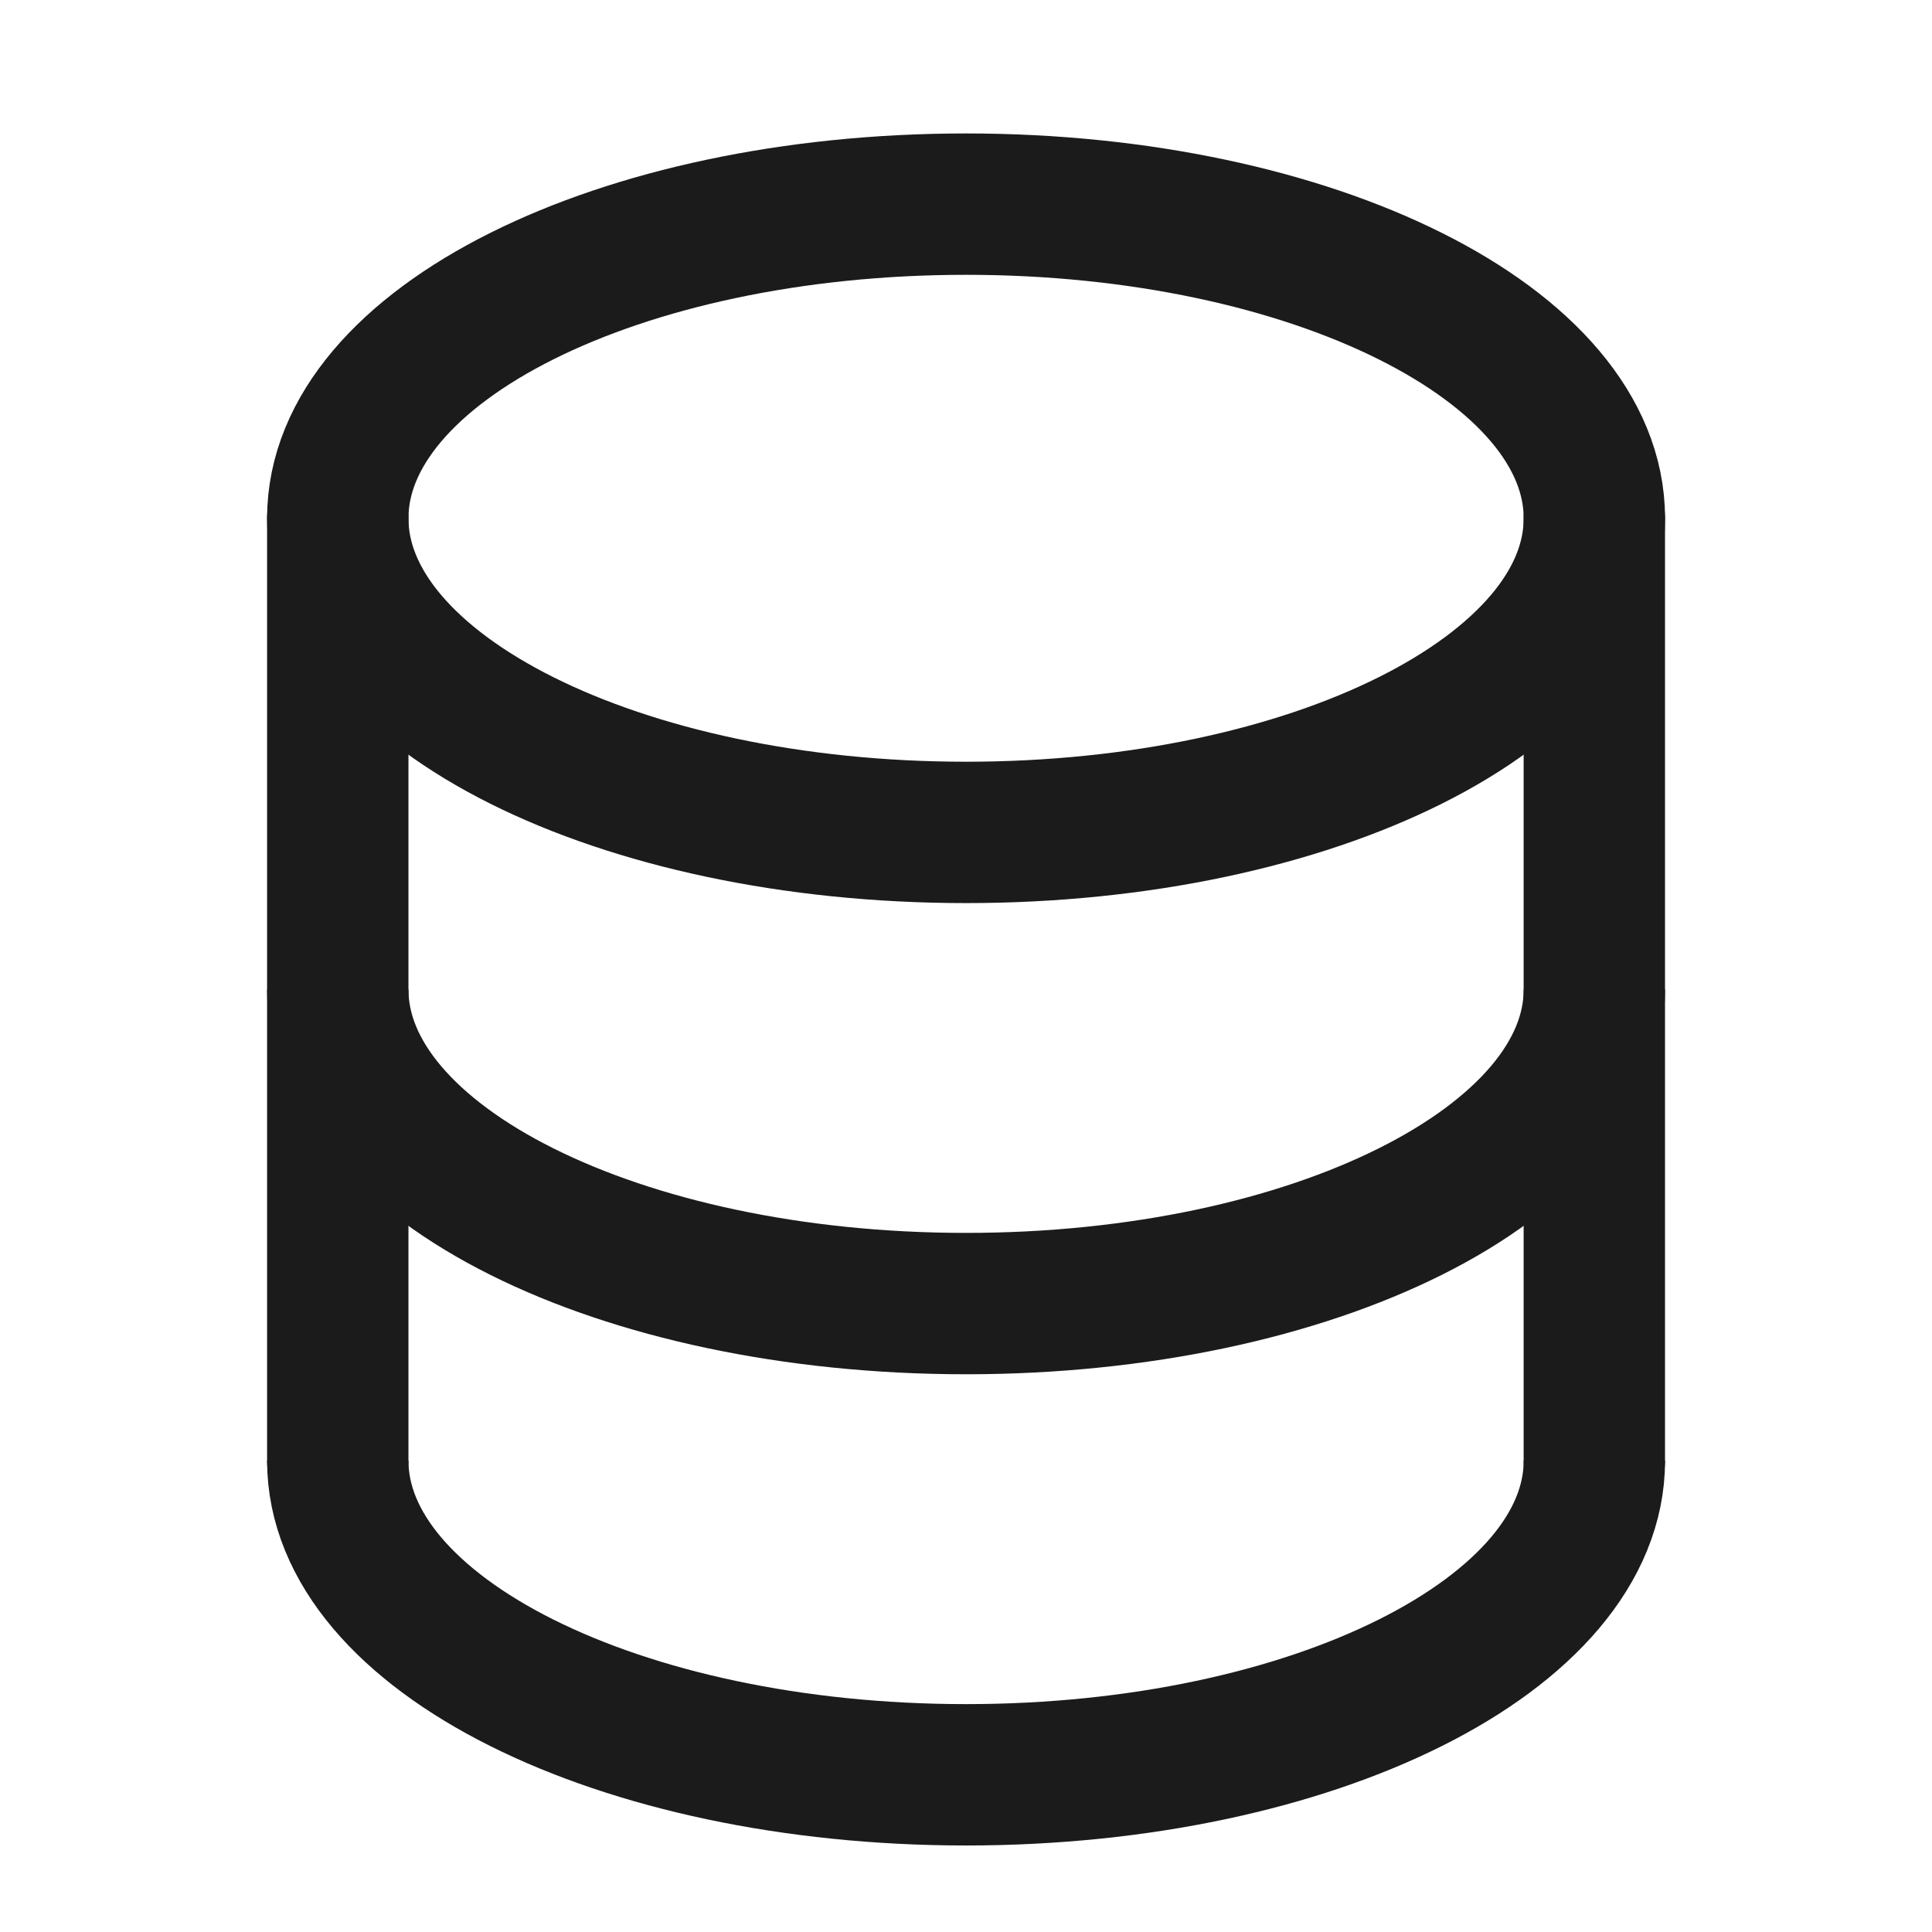 <svg width="41" height="41" viewBox="0 0 41 41" fill="none" xmlns="http://www.w3.org/2000/svg">
<path d="M7.168 30.998V10.998" stroke="#1B1B1B" stroke-width="3" stroke-linecap="round"/>
<path d="M33.834 10.998V30.998" stroke="#1B1B1B" stroke-width="3" stroke-linecap="round"/>
<path d="M20.501 17.665C27.865 17.665 33.835 14.681 33.835 10.999C33.835 7.317 27.865 4.332 20.501 4.332C13.137 4.332 7.168 7.317 7.168 10.999C7.168 14.681 13.137 17.665 20.501 17.665Z" stroke="#1B1B1B" stroke-width="3"/>
<path d="M33.835 20.998C33.835 24.679 27.865 27.664 20.501 27.664C13.137 27.664 7.168 24.679 7.168 20.998" stroke="#1B1B1B" stroke-width="3"/>
<path d="M33.835 30.997C33.835 34.679 27.865 37.664 20.501 37.664C13.137 37.664 7.168 34.679 7.168 30.997" stroke="#1B1B1B" stroke-width="3"/>
</svg>
